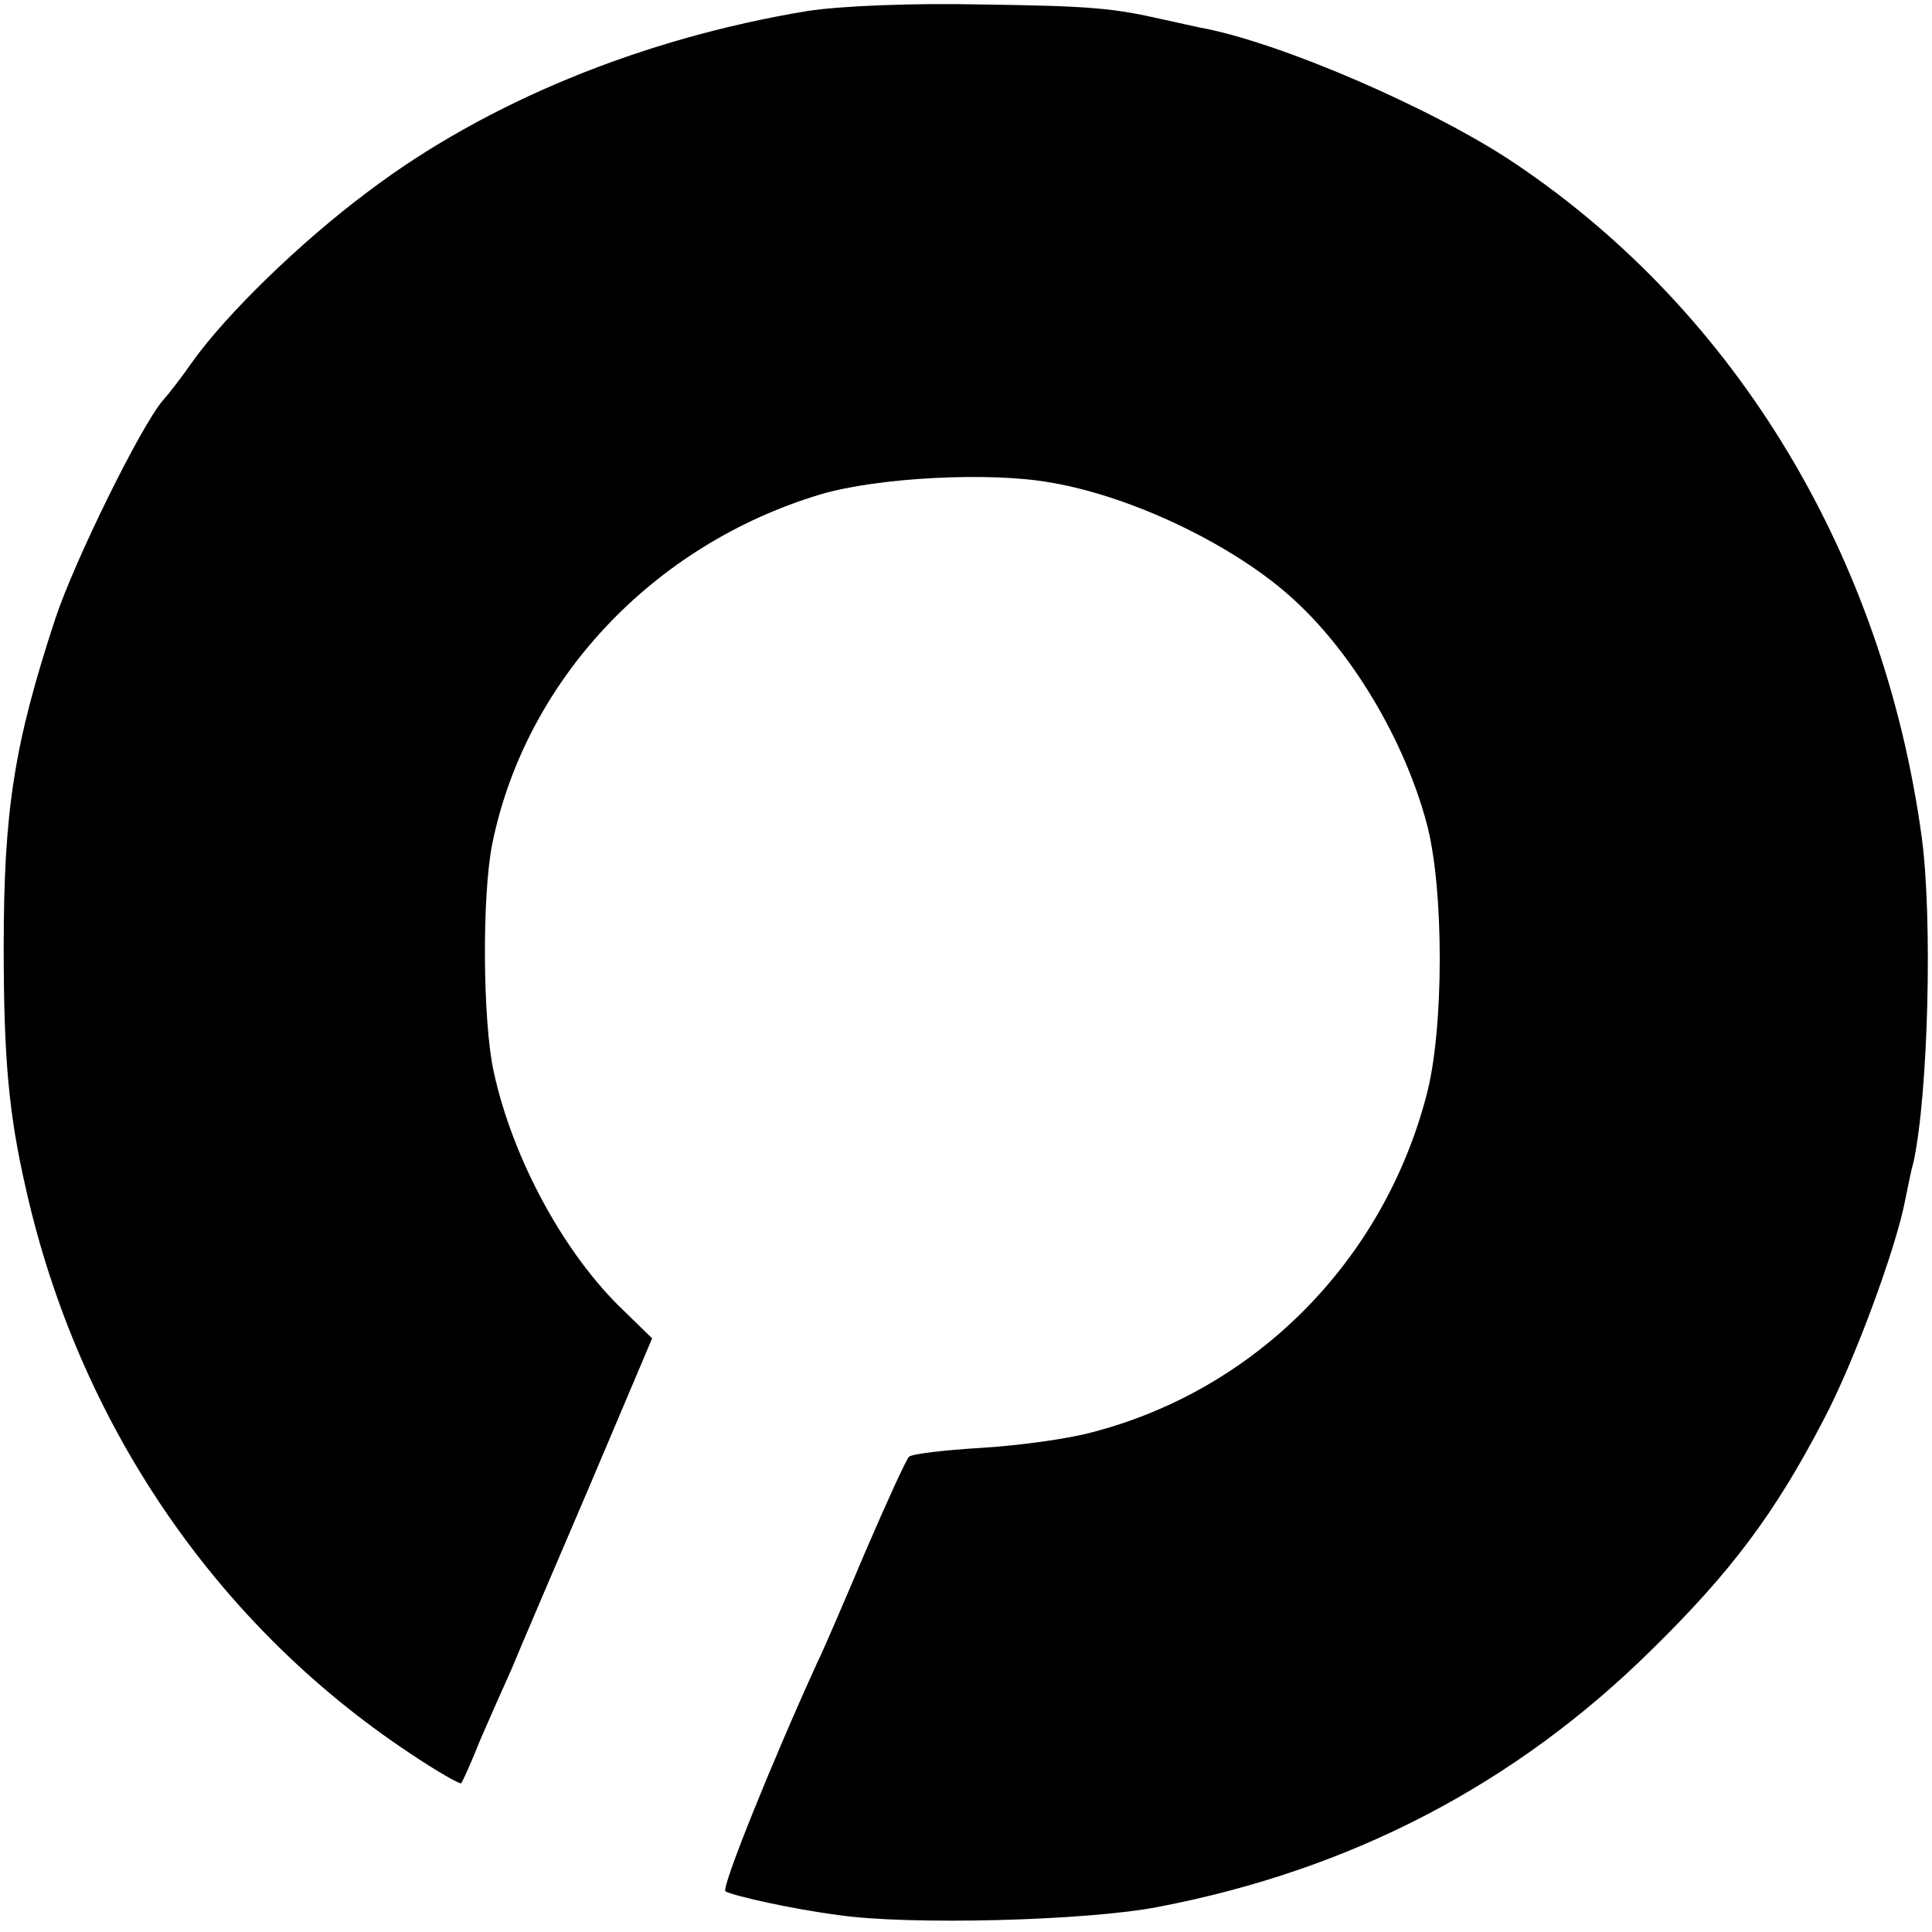 <svg version="1" xmlns="http://www.w3.org/2000/svg" width="348" height="348" viewBox="0 0 261 261"><path d="M109 1.5C86.7 5.2 65.7 13.8 49.7 25.9 40.6 32.7 30.6 42.4 25.9 49c-1.3 1.9-3.1 4.2-3.9 5.1-3 3.5-11.9 21.6-14.5 29.4-5.6 17-7 26-7 44.5 0 15.1.7 22.6 3 32.6 7.1 31.6 25.6 58.8 51.8 76.2 3.7 2.5 6.9 4.3 7 4.1.2-.2 1.4-2.9 2.6-5.9 1.3-3 3.2-7.3 4.2-9.5.9-2.2 5.6-13.2 10.4-24.4l8.6-20.3-3.8-3.7c-8-7.6-15-20.4-17.6-32.3-1.5-6.8-1.6-23.8-.2-30.8 4.5-22.1 21.7-40.4 44.3-47.2 7.7-2.3 23-3.1 31.2-1.6 11.2 1.9 25.2 8.7 33 16 7.8 7.2 14.7 18.8 17.7 29.9 2.4 8.7 2.4 28 0 36.9-5.9 22.5-23.2 39.8-45.2 45.5-3.3.9-10 1.8-15 2.1-4.9.3-9.3.8-9.7 1.2-.4.4-3 6.1-5.8 12.6-2.8 6.6-5.7 13.4-6.5 15-6.3 13.8-13.1 30.7-12.5 31.1 1 .6 9 2.4 15.2 3.2 9.4 1.4 33.6.8 43.3-1.1 26.1-5 48.3-16.6 66.7-34.8 10.7-10.5 16.6-18.4 23.1-30.9 4.1-7.7 9.9-23.4 11.1-29.9.3-1.4.7-3.6 1.1-5 2-9.2 2.6-33 1.1-44-5.2-37.8-24.9-70.6-54.6-90.7-11-7.5-32.3-16.7-43-18.6-1.4-.3-3.6-.8-5-1.1-6.6-1.5-9.6-1.8-24.5-2-9.4-.2-19.1.2-23.5.9z"/></svg>
